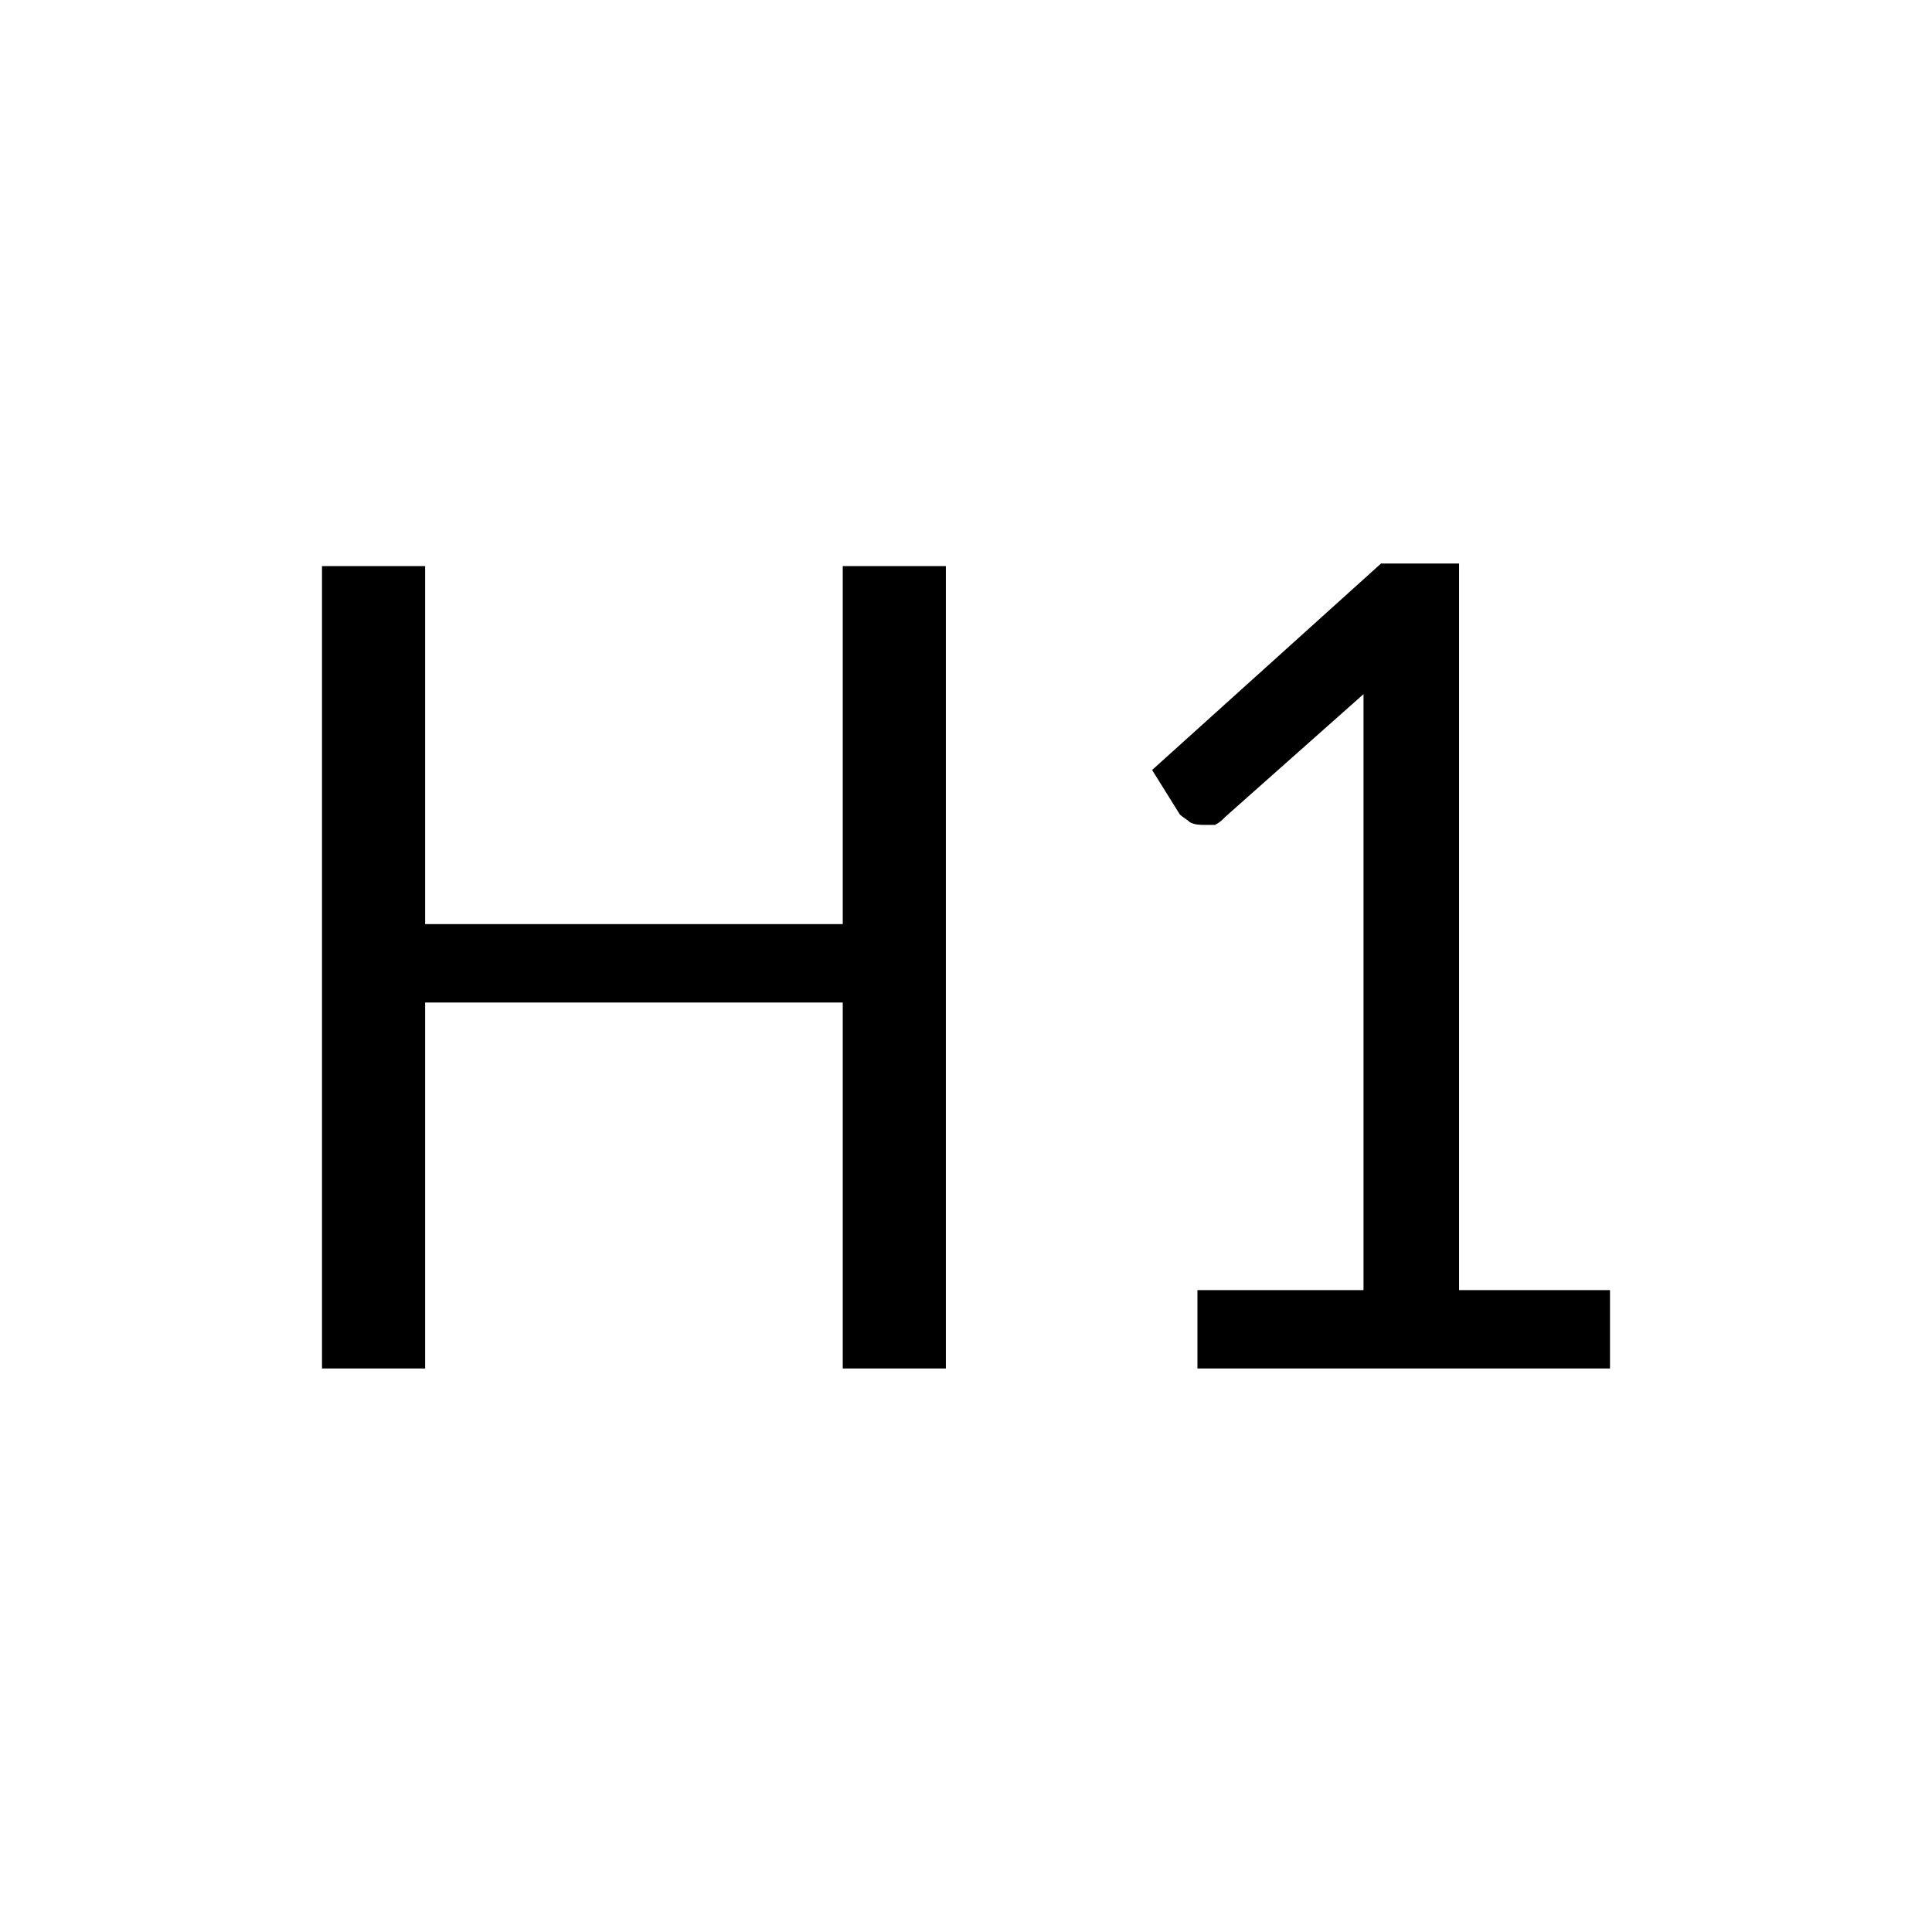 <svg width="24" height="24" viewBox="0 0 24 24" fill="none" xmlns="http://www.w3.org/2000/svg">
<path d="M4 17V7.032H5.281V11.48H10.469V7.032H11.75V17H10.469V12.454H5.281V17H4ZM14.312 9.565L17.156 7H18.125V16.026H20V17H14.875V16.026H16.938V9.24V8.623L15.219 10.149C15.188 10.182 15.156 10.214 15.094 10.247H14.969C14.906 10.247 14.844 10.247 14.781 10.214C14.75 10.182 14.688 10.149 14.656 10.117L14.312 9.565Z" fill="black"/>
</svg>
